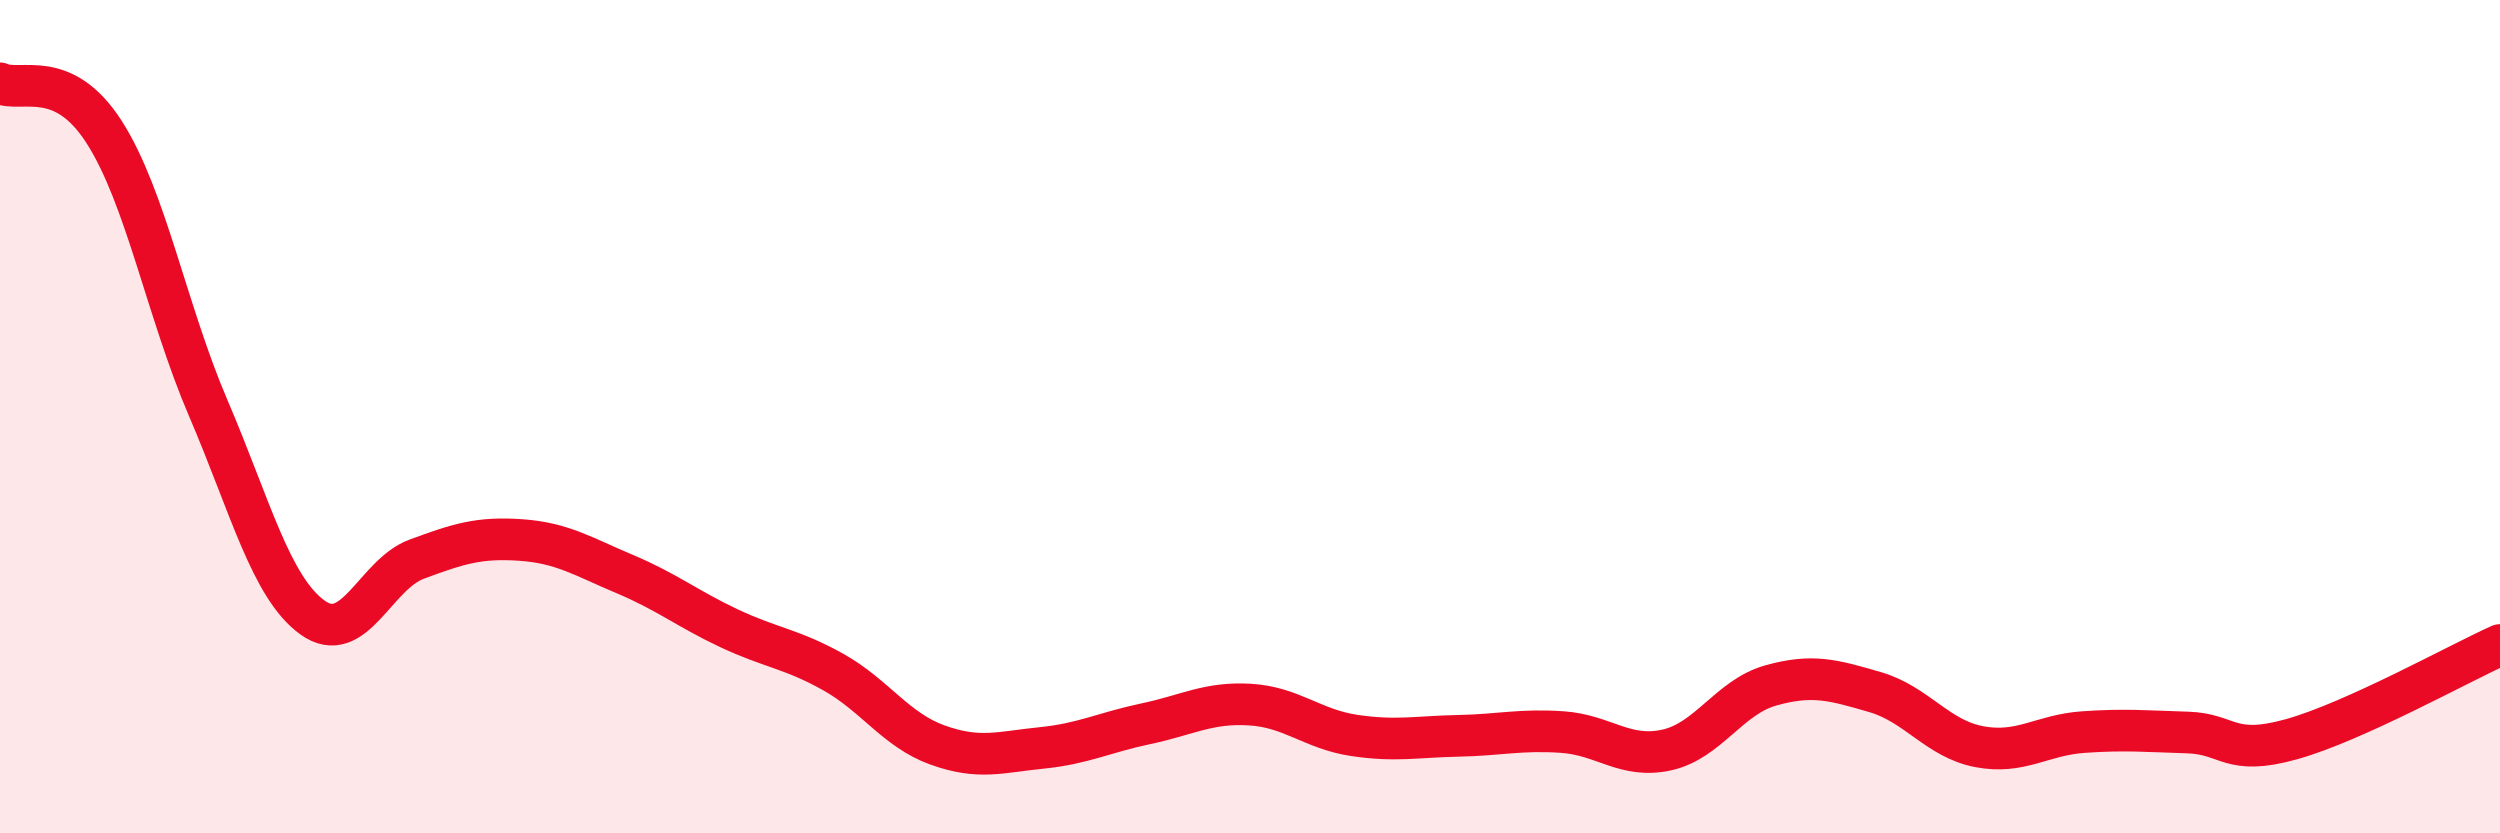 
    <svg width="60" height="20" viewBox="0 0 60 20" xmlns="http://www.w3.org/2000/svg">
      <path
        d="M 0,2 C 0.5,2.23 1.5,1.61 2.5,3.17 C 3.5,4.73 4,7.47 5,9.8 C 6,12.13 6.5,14.1 7.5,14.82 C 8.5,15.54 9,13.79 10,13.42 C 11,13.05 11.5,12.89 12.5,12.96 C 13.5,13.03 14,13.36 15,13.78 C 16,14.2 16.5,14.61 17.5,15.08 C 18.5,15.55 19,15.57 20,16.13 C 21,16.69 21.5,17.52 22.5,17.88 C 23.5,18.24 24,18.05 25,17.95 C 26,17.85 26.5,17.58 27.5,17.37 C 28.5,17.16 29,16.85 30,16.91 C 31,16.97 31.5,17.5 32.5,17.65 C 33.5,17.8 34,17.68 35,17.66 C 36,17.64 36.5,17.5 37.5,17.57 C 38.5,17.64 39,18.22 40,18 C 41,17.78 41.5,16.73 42.5,16.45 C 43.5,16.17 44,16.32 45,16.61 C 46,16.9 46.5,17.73 47.5,17.92 C 48.5,18.11 49,17.64 50,17.57 C 51,17.5 51.5,17.55 52.5,17.58 C 53.5,17.61 53.5,18.16 55,17.74 C 56.5,17.32 59,15.93 60,15.48L60 20L0 20Z"
        fill="#EB0A25"
        opacity="0.1"
        stroke-linecap="round"
        stroke-linejoin="round"
      />
      <path
        d="M 0,2 C 0.5,2.23 1.5,1.61 2.5,3.17 C 3.5,4.73 4,7.47 5,9.8 C 6,12.13 6.5,14.1 7.5,14.82 C 8.5,15.54 9,13.79 10,13.42 C 11,13.05 11.5,12.89 12.5,12.96 C 13.5,13.03 14,13.36 15,13.78 C 16,14.2 16.5,14.61 17.5,15.08 C 18.5,15.55 19,15.57 20,16.13 C 21,16.69 21.5,17.52 22.5,17.88 C 23.5,18.24 24,18.05 25,17.95 C 26,17.85 26.5,17.58 27.5,17.37 C 28.5,17.16 29,16.85 30,16.91 C 31,16.97 31.5,17.5 32.5,17.65 C 33.5,17.8 34,17.68 35,17.66 C 36,17.64 36.5,17.5 37.5,17.57 C 38.5,17.64 39,18.22 40,18 C 41,17.78 41.5,16.73 42.5,16.45 C 43.5,16.17 44,16.32 45,16.61 C 46,16.9 46.5,17.73 47.5,17.92 C 48.5,18.11 49,17.64 50,17.57 C 51,17.5 51.5,17.55 52.5,17.58 C 53.5,17.61 53.5,18.16 55,17.74 C 56.5,17.32 59,15.93 60,15.48"
        stroke="#EB0A25"
        stroke-width="1"
        fill="none"
        stroke-linecap="round"
        stroke-linejoin="round"
      />
    </svg>
  